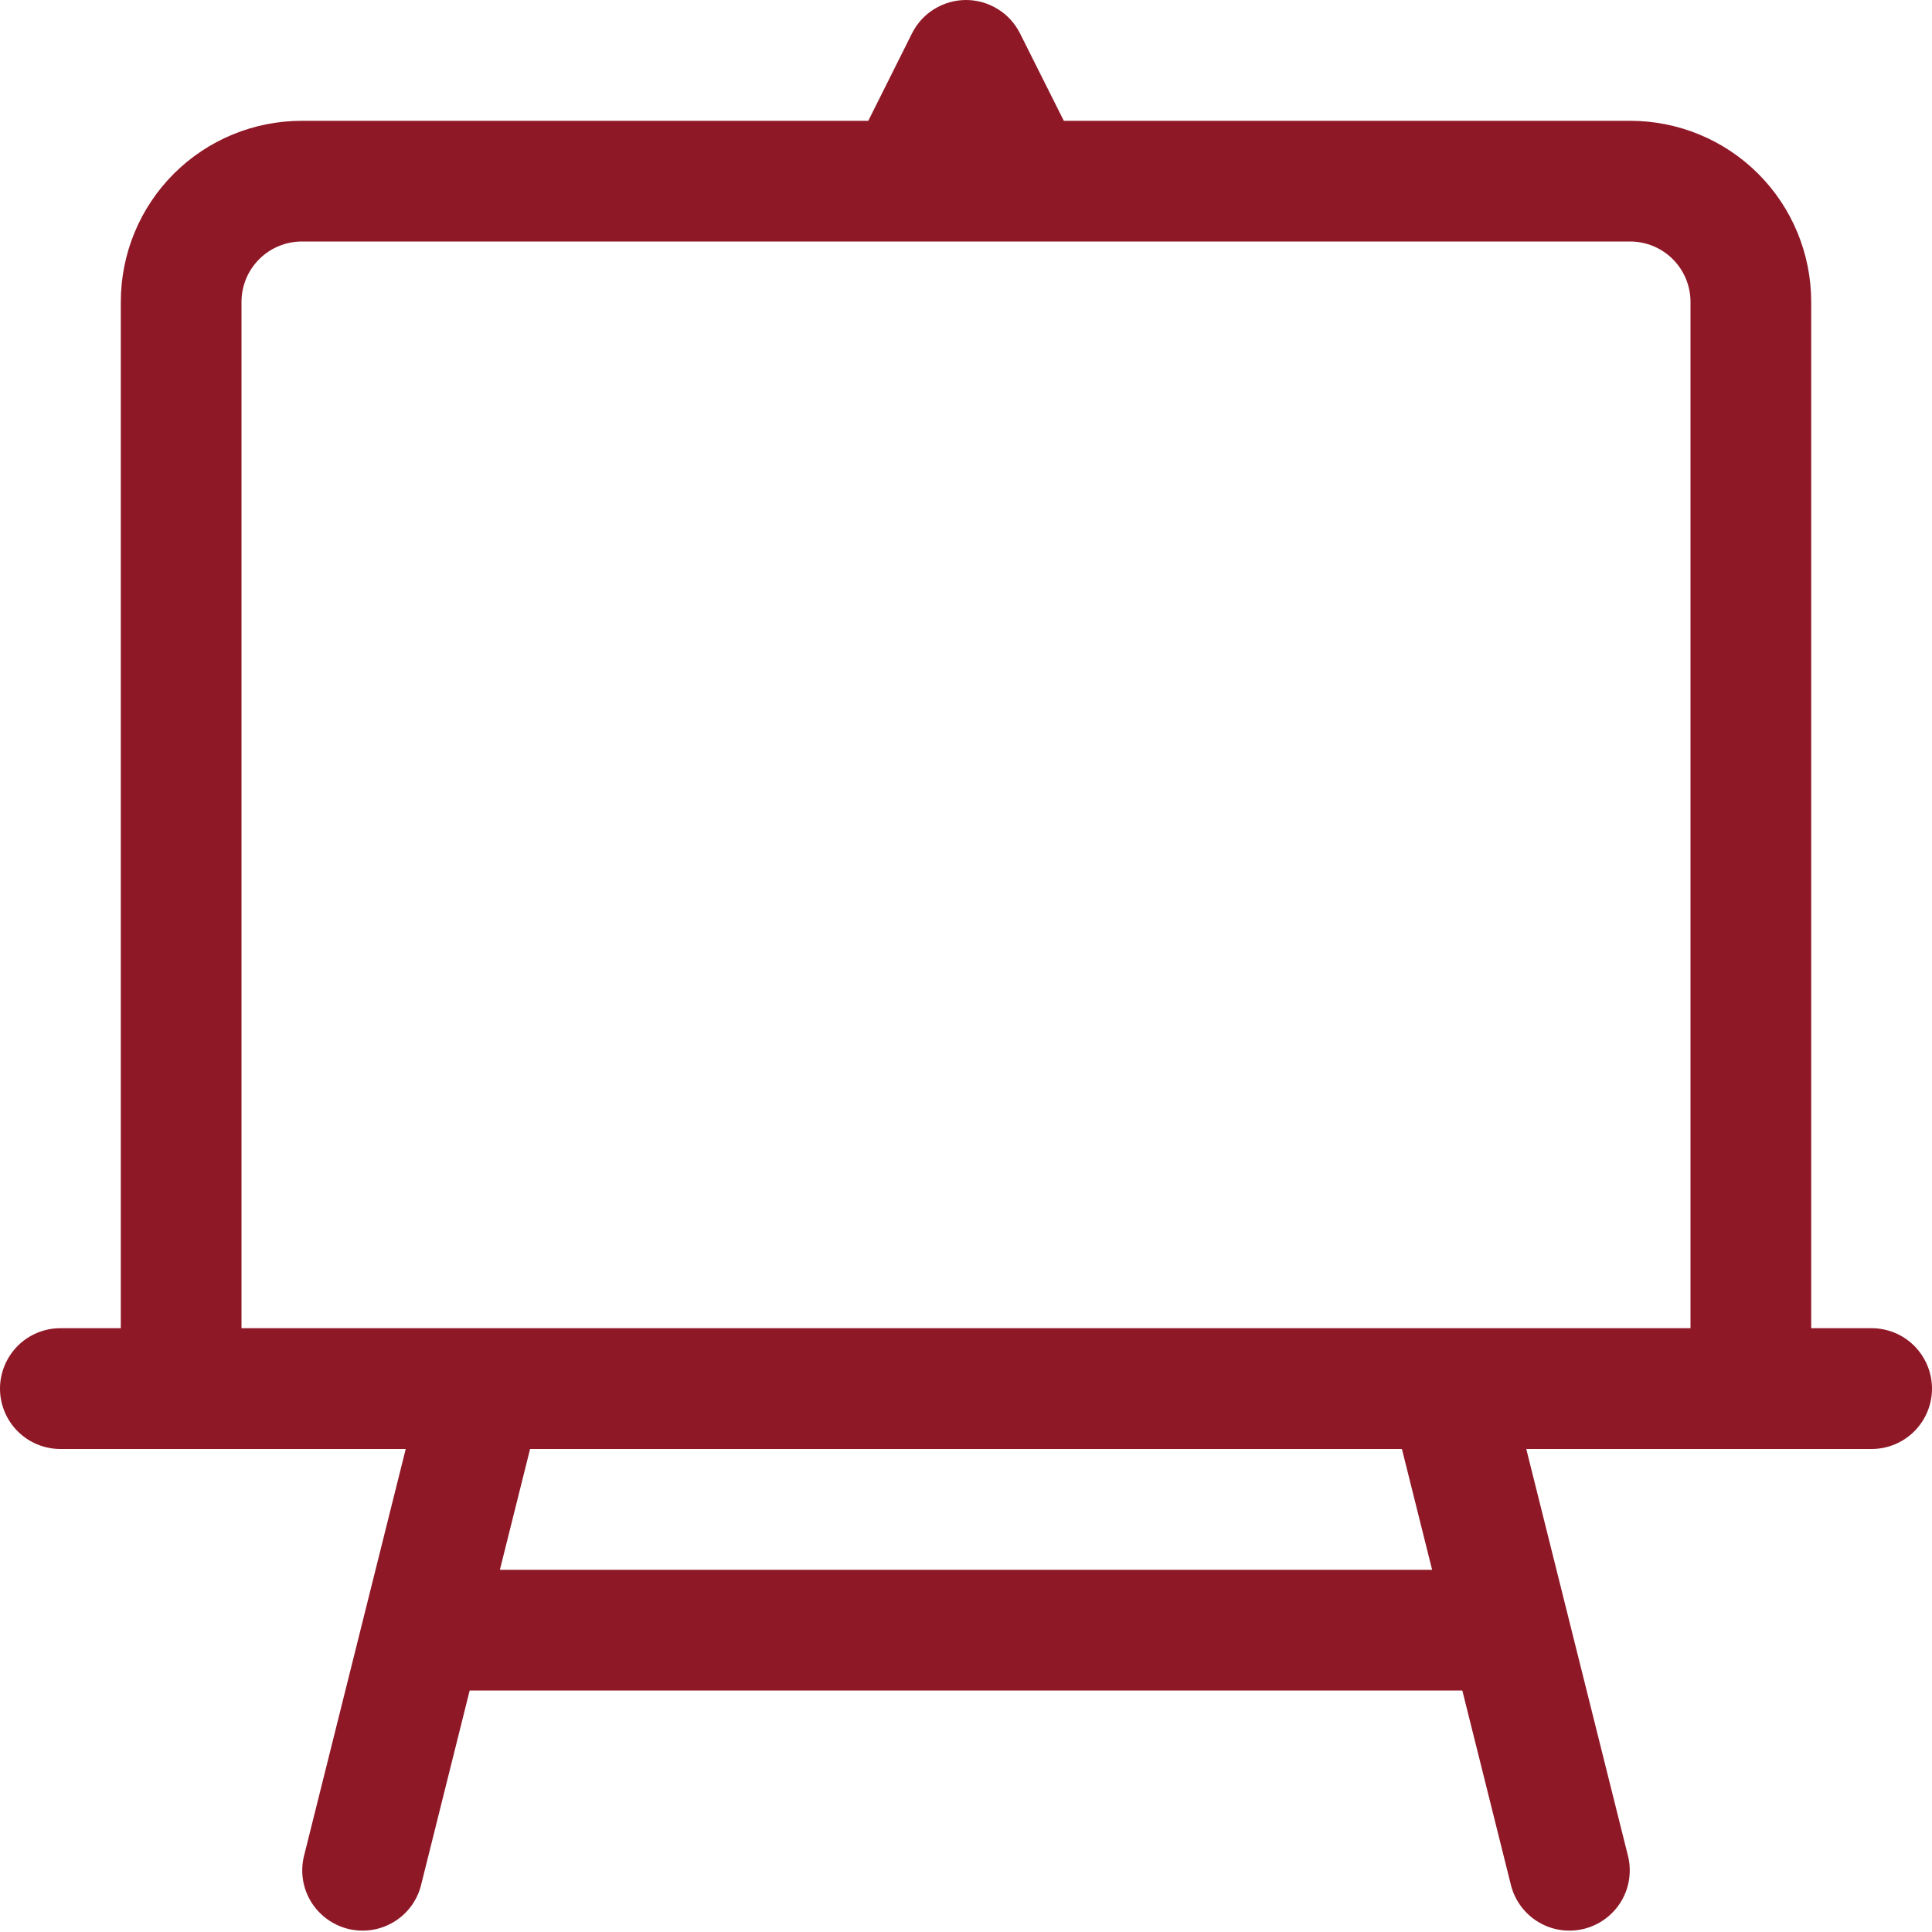 <svg width="19" height="19" viewBox="0 0 19 19" fill="none" xmlns="http://www.w3.org/2000/svg">
<path fill-rule="evenodd" clip-rule="evenodd" d="M9.5 0C9.61 3.69709e-06 9.718 0.031 9.812 0.089C9.906 0.146 9.981 0.229 10.031 0.328L10.462 1.188H16.031C16.504 1.188 16.957 1.375 17.291 1.709C17.625 2.043 17.812 2.496 17.812 2.969V13.062H18.406C18.564 13.062 18.715 13.125 18.826 13.236C18.937 13.348 19 13.499 19 13.656C19 13.814 18.937 13.965 18.826 14.076C18.715 14.187 18.564 14.25 18.406 14.25H15.01L16.013 18.263C16.047 18.414 16.021 18.573 15.94 18.704C15.858 18.837 15.728 18.931 15.578 18.969C15.427 19.006 15.268 18.984 15.134 18.905C15.001 18.827 14.903 18.7 14.862 18.55L14.381 16.625H4.619L4.138 18.55C4.097 18.7 4 18.827 3.866 18.905C3.732 18.984 3.573 19.006 3.422 18.969C3.272 18.931 3.142 18.837 3.06 18.704C2.979 18.573 2.953 18.414 2.987 18.263L3.99 14.25H0.594C0.436 14.25 0.285 14.187 0.174 14.076C0.063 13.965 0 13.814 0 13.656C0 13.499 0.063 13.348 0.174 13.236C0.285 13.125 0.436 13.062 0.594 13.062H1.188V2.969C1.188 2.496 1.375 2.043 1.709 1.709C2.043 1.375 2.496 1.188 2.969 1.188H8.539L8.969 0.328C9.019 0.229 9.094 0.146 9.188 0.089C9.282 0.031 9.39 3.69709e-06 9.5 0ZM2.375 13.062H16.625V2.969C16.625 2.811 16.562 2.66 16.451 2.549C16.34 2.438 16.189 2.375 16.031 2.375H2.969C2.811 2.375 2.66 2.438 2.549 2.549C2.438 2.66 2.375 2.811 2.375 2.969V13.062ZM13.787 14.25H5.213L4.916 15.438H14.084L13.787 14.25Z" fill="#8F1827"/>
</svg>
